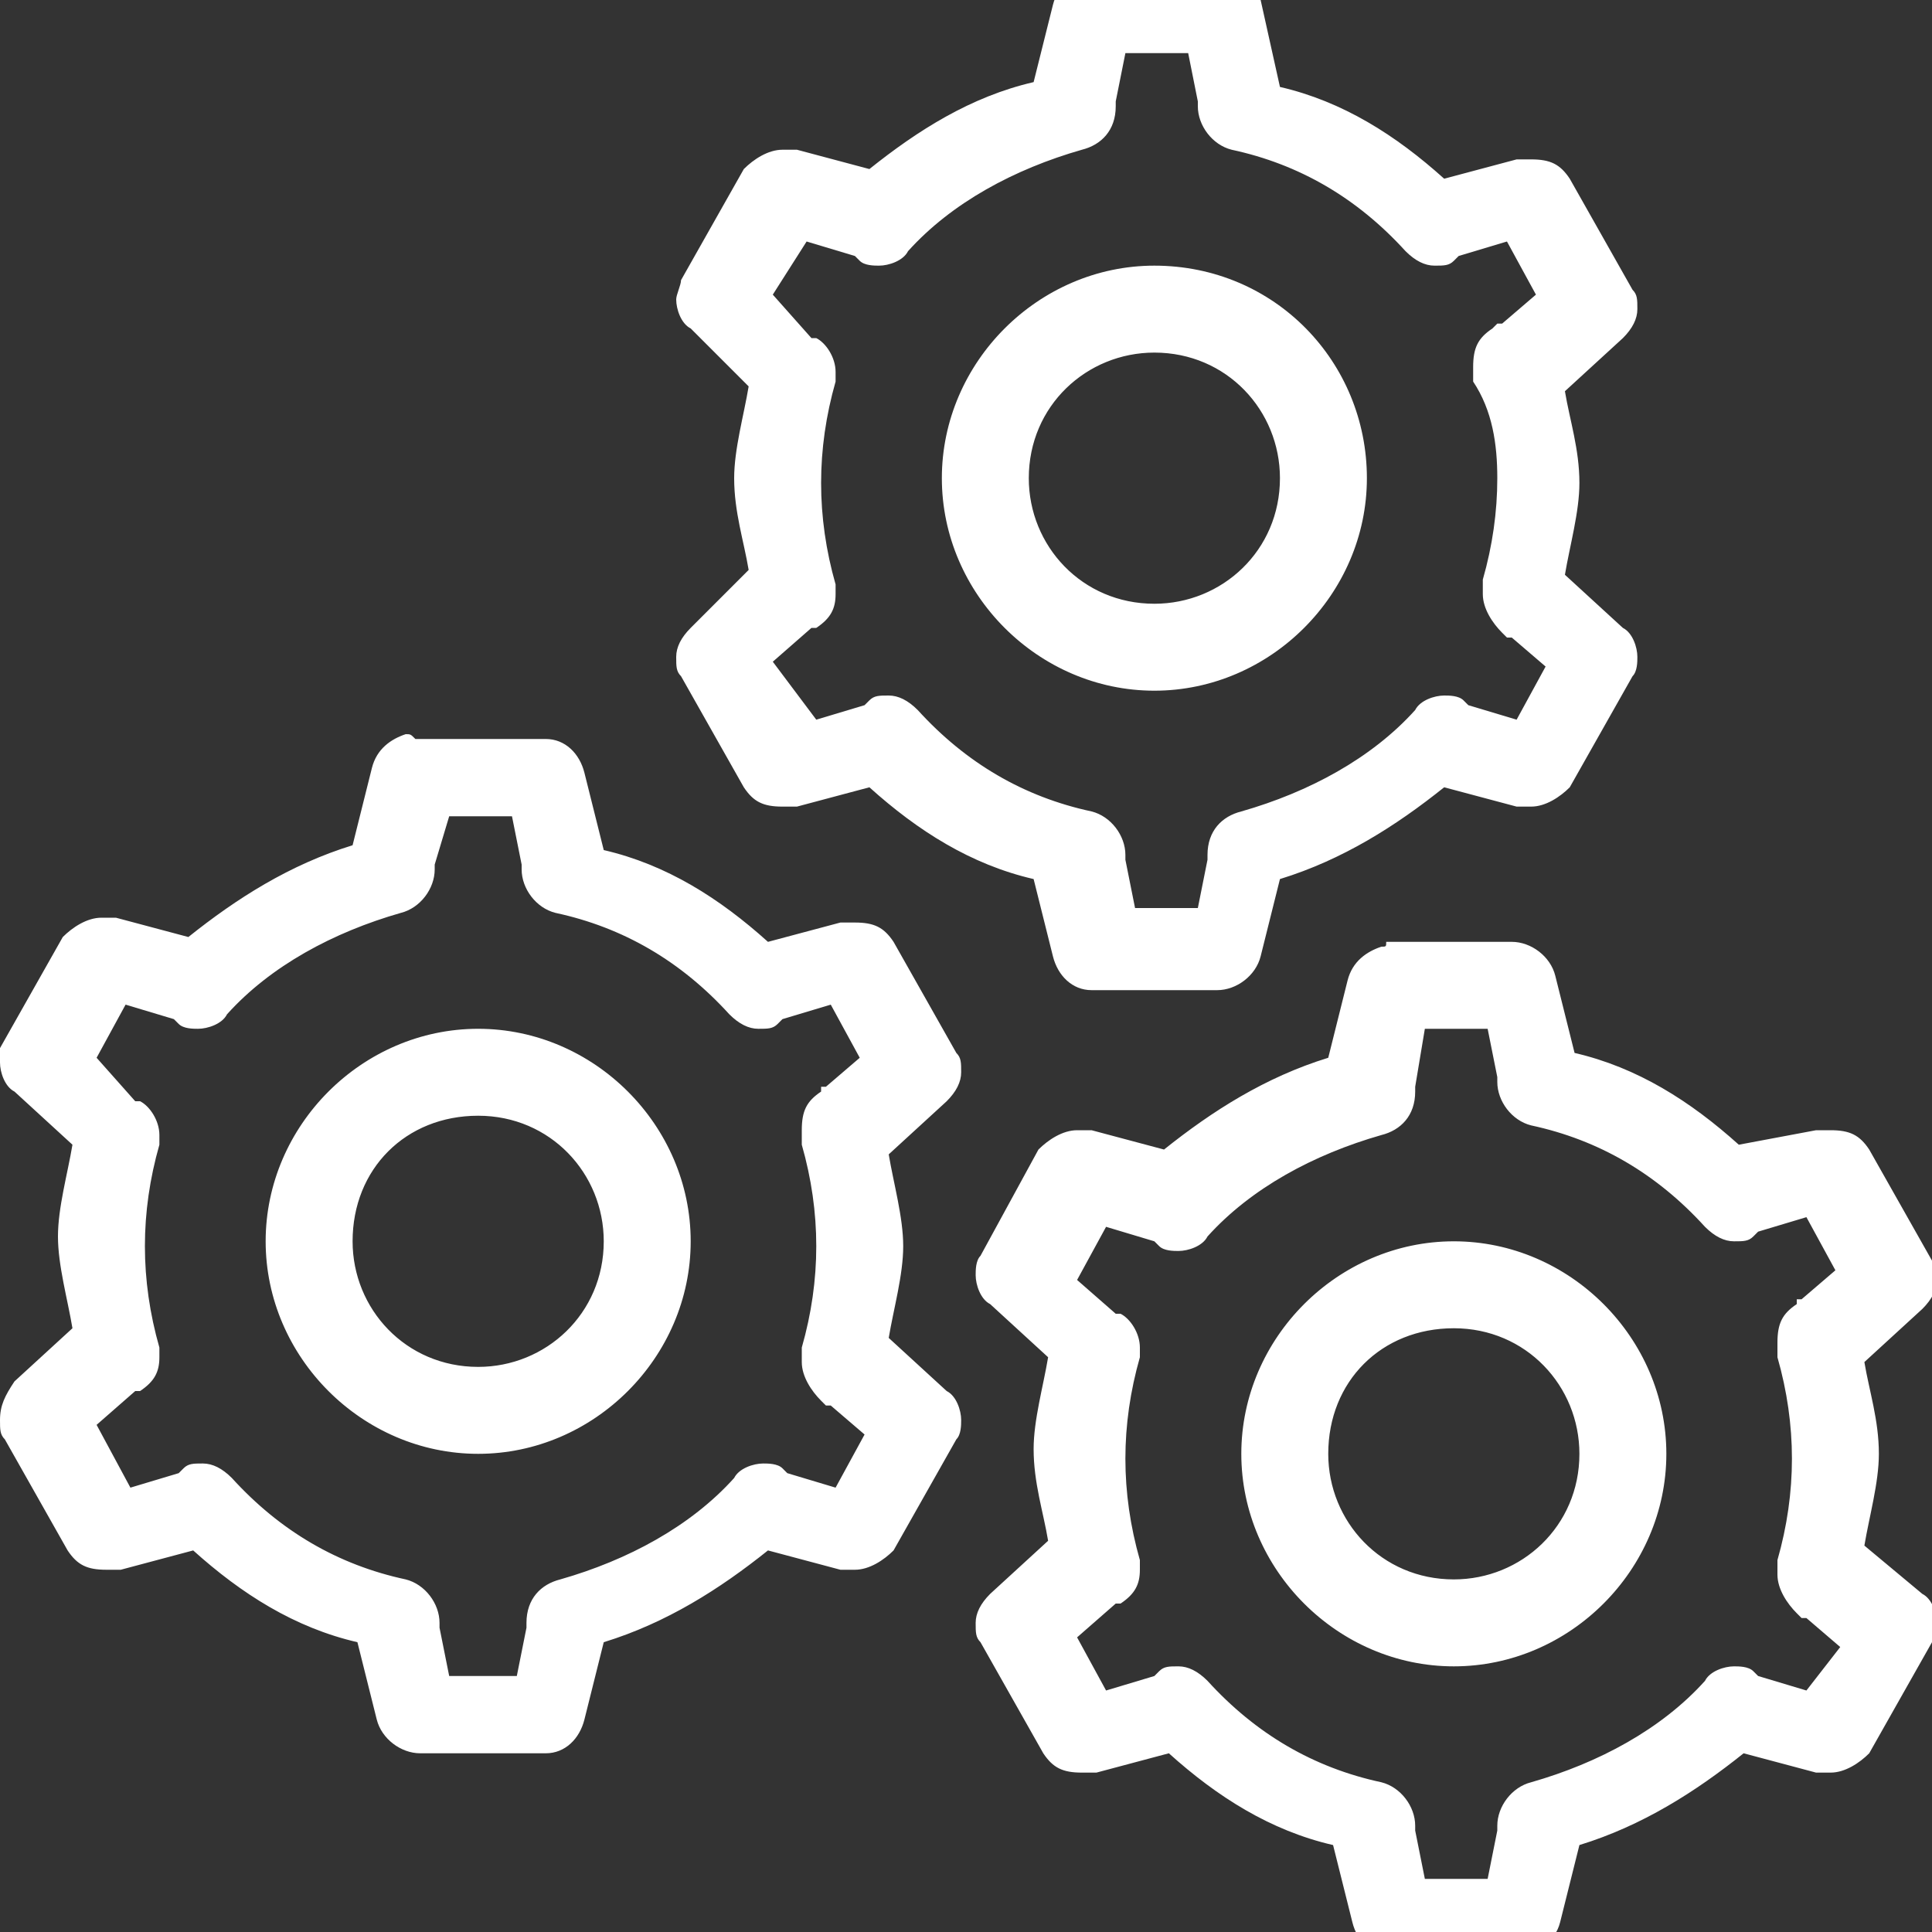 <svg enable-background="new 0 0 40 40" viewBox="0 0 40 40" xmlns="http://www.w3.org/2000/svg"><rect x="0" y="0" width="40" height="40" fill="#333333" stroke="none"/><path clip-rule="evenodd" d="m22.5-.6c-.3.1-.6.3-.7.7l-.4 1.6c-1.3.3-2.4 1-3.4 1.8l-1.5-.4c-.1 0-.2 0-.3 0-.3 0-.6.2-.8.4l-1.3 2.3c0 .1-.1.3-.1.4 0 .2.1.5.3.6l1.2 1.2c-.1.6-.3 1.3-.3 1.9 0 .7.2 1.3.3 1.9l-1.2 1.2c-.2.2-.3.4-.3.6s0 .3.1.4l1.3 2.3c.2.3.4.4.8.4h.3l1.5-.4c1 .9 2.1 1.6 3.4 1.9l.4 1.6c.1.4.4.7.8.7h2.6c.4 0 .8-.3.9-.7l.4-1.6c1.3-.4 2.4-1.1 3.4-1.9l1.5.4h.3c.3 0 .6-.2.8-.4l1.3-2.3c.1-.1.1-.3.1-.4 0-.2-.1-.5-.3-.6l-1.2-1.1c.1-.6.3-1.3.3-1.9 0-.7-.2-1.3-.3-1.9l1.2-1.1c.2-.2.3-.4.3-.6s0-.3-.1-.4l-1.3-2.3c-.2-.3-.4-.4-.8-.4-.1 0-.2 0-.3 0l-1.5.4c-1-.9-2.1-1.6-3.4-1.9l-.4-1.8c-.1-.4-.5-.7-.9-.7h-2.6c0 .1 0 .1-.1.1zm.8 1.7h1.3l.2 1v.1c0 .4.3.8.7.9 1.4.3 2.6 1 3.6 2.1.2.2.4.3.6.3s.3 0 .4-.1l.1-.1 1-.3.6 1.1-.7.6h-.1l-.1.1c-.3.2-.4.4-.4.8v.3c.4.6.5 1.3.5 2s-.1 1.4-.3 2.1v.3c0 .3.2.6.4.8l.1.1h.1l.7.6-.6 1.1-1-.3-.1-.1c-.1-.1-.3-.1-.4-.1-.2 0-.5.1-.6.3-.9 1-2.2 1.7-3.6 2.1-.4.1-.7.4-.7.9v.1l-.2 1h-1.3l-.2-1v-.1c0-.4-.3-.8-.7-.9-1.4-.3-2.6-1-3.6-2.1-.2-.2-.4-.3-.6-.3s-.3 0-.4.1l-.1.1-1 .3-.9-1.2.8-.7h.1c.3-.2.4-.4.4-.7 0-.1 0-.2 0-.2-.2-.7-.3-1.4-.3-2.1s.1-1.4.3-2.1c0-.1 0-.2 0-.2 0-.3-.2-.6-.4-.7h-.1l-.8-.9.7-1.1 1 .3.1.1c.1.1.3.1.4.1.2 0 .5-.1.6-.3.9-1 2.2-1.7 3.6-2.1.4-.1.7-.4.7-.9v-.1zm.6 4.4c-2.4 0-4.4 2-4.4 4.4s2 4.4 4.4 4.4 4.4-2 4.4-4.4-1.9-4.4-4.4-4.4zm0 1.8c1.5 0 2.6 1.2 2.6 2.6 0 1.5-1.2 2.6-2.6 2.6-1.5 0-2.6-1.2-2.6-2.6 0-1.5 1.2-2.6 2.6-2.6zm-15.5 7.9c-.3.1-.6.3-.7.7l-.4 1.6c-1.3.4-2.4 1.1-3.4 1.9l-1.5-.4c-.1 0-.2 0-.3 0-.3 0-.6.2-.8.4l-1.3 2.3v.3c0 .2.1.5.3.6l1.2 1.1c-.1.6-.3 1.3-.3 1.9s.2 1.3.3 1.9l-1.2 1.1c-.2.3-.3.5-.3.8 0 .2 0 .3.1.4l1.3 2.3c.2.3.4.4.8.4h.3l1.5-.4c1 .9 2.1 1.6 3.4 1.9l.4 1.6c.1.4.5.7.9.7h2.6c.4 0 .7-.3.8-.7l.4-1.6c1.3-.4 2.4-1.1 3.4-1.9l1.5.4h.3c.3 0 .6-.2.8-.4l1.3-2.3c.1-.1.1-.3.1-.4 0-.2-.1-.5-.3-.6l-1.2-1.1c.1-.6.3-1.3.3-1.9s-.2-1.3-.3-1.9l1.2-1.1c.2-.2.3-.4.3-.6s0-.3-.1-.4l-1.3-2.3c-.2-.3-.4-.4-.8-.4-.1 0-.2 0-.3 0l-1.5.4c-1-.9-2.1-1.6-3.4-1.9l-.4-1.6c-.1-.4-.4-.7-.8-.7h-2.7c-.1-.1-.1-.1-.2-.1zm.9 1.7h1.3l.2 1v.1c0 .4.3.8.7.9 1.4.3 2.6 1 3.6 2.1.2.2.4.3.6.3s.3 0 .4-.1l.1-.1 1-.3.6 1.1-.7.6h-.1v.1c-.3.2-.4.4-.4.8v.3c.2.7.3 1.4.3 2.1s-.1 1.4-.3 2.1v.3c0 .3.2.6.4.8l.1.1h.1l.7.6-.6 1.1-1-.3-.1-.1c-.1-.1-.3-.1-.4-.1-.2 0-.5.1-.6.3-.9 1-2.2 1.7-3.6 2.1-.4.1-.7.4-.7.9v.1l-.2 1h-1.4l-.2-1v-.1c0-.4-.3-.8-.7-.9-1.4-.3-2.6-1-3.6-2.1-.2-.2-.4-.3-.6-.3s-.3 0-.4.1l-.1.1-1 .3-.7-1.3.8-.7h.1c.3-.2.4-.4.4-.7 0-.1 0-.2 0-.2-.2-.7-.3-1.4-.3-2.1s.1-1.4.3-2.1c0-.1 0-.2 0-.2 0-.3-.2-.6-.4-.7h-.1l-.8-.9.6-1.1 1 .3.1.1c.1.1.3.1.4.1.2 0 .5-.1.6-.3.9-1 2.2-1.7 3.6-2.1.4-.1.7-.5.7-.9v-.1zm19.3 2.7c-.3.1-.6.3-.7.7l-.4 1.6c-1.3.4-2.4 1.1-3.4 1.9l-1.5-.4c-.1 0-.2 0-.3 0-.3 0-.6.2-.8.4l-1.2 2.2c-.1.1-.1.3-.1.4 0 .2.1.5.3.6l1.2 1.1c-.1.6-.3 1.3-.3 1.9 0 .7.2 1.3.3 1.9l-1.2 1.1c-.2.2-.3.4-.3.6s0 .3.1.4l1.3 2.3c.2.3.4.4.8.4h.3l1.5-.4c1 .9 2.1 1.6 3.4 1.9l.4 1.6c.1.4.4.7.8.7h2.6c.4 0 .8-.3.9-.7l.4-1.6c1.3-.4 2.4-1.1 3.4-1.9l1.5.4h.3c.3 0 .6-.2.8-.4l1.3-2.3c.1-.1.1-.3.1-.4 0-.2-.1-.5-.3-.6l-1.2-1c.1-.6.3-1.3.3-1.9 0-.7-.2-1.3-.3-1.9l1.2-1.1c.2-.2.3-.4.3-.6s0-.3-.1-.4l-1.3-2.3c-.2-.3-.4-.4-.8-.4-.1 0-.2 0-.3 0l-1.6.3c-1-.9-2.1-1.6-3.4-1.9l-.4-1.6c-.1-.4-.5-.7-.9-.7h-2.6c0 .1 0 .1-.1.1zm-18.7 1.7c-2.4 0-4.4 2-4.4 4.4s2 4.4 4.4 4.4 4.4-2 4.4-4.4-2-4.4-4.4-4.4zm19.6 0h1.3l.2 1v.1c0 .4.3.8.7.9 1.4.3 2.6 1 3.6 2.1.2.2.4.3.6.3s.3 0 .4-.1l.1-.1 1-.3.6 1.1-.7.6h-.1v.1c-.3.2-.4.4-.4.8v.3c.2.7.3 1.4.3 2.1s-.1 1.4-.3 2.1v.3c0 .3.2.6.4.8l.1.1h.1l.7.6-.7.9-1-.3-.1-.1c-.1-.1-.3-.1-.4-.1-.2 0-.5.1-.6.3-.9 1-2.2 1.7-3.6 2.1-.4.1-.7.5-.7.9v.1l-.2 1h-1.3l-.2-1v-.1c0-.4-.3-.8-.7-.9-1.4-.3-2.6-1-3.6-2.1-.2-.2-.4-.3-.6-.3s-.3 0-.4.1l-.1.1-1 .3-.6-1.1.8-.7h.1c.3-.2.4-.4.4-.7 0-.1 0-.2 0-.2-.2-.7-.3-1.4-.3-2.1s.1-1.4.3-2.1c0-.1 0-.2 0-.2 0-.3-.2-.6-.4-.7h-.1l-.8-.7.6-1.1 1 .3.1.1c.1.1.3.1.4.1.2 0 .5-.1.6-.3.9-1 2.2-1.7 3.6-2.1.4-.1.7-.4.7-.9v-.1zm-19.6 1.8c1.5 0 2.6 1.2 2.6 2.6 0 1.5-1.2 2.6-2.6 2.6-1.5 0-2.6-1.2-2.6-2.6 0-1.5 1.1-2.6 2.6-2.6zm20.2 2.6c-2.4 0-4.4 2-4.4 4.4s2 4.4 4.4 4.4 4.4-2 4.4-4.4-2-4.4-4.4-4.4zm0 1.8c1.5 0 2.6 1.2 2.6 2.6 0 1.5-1.2 2.6-2.6 2.6-1.5 0-2.6-1.2-2.6-2.6 0-1.5 1.1-2.6 2.6-2.6z" fill="#fff" fill-rule="evenodd"/></svg>